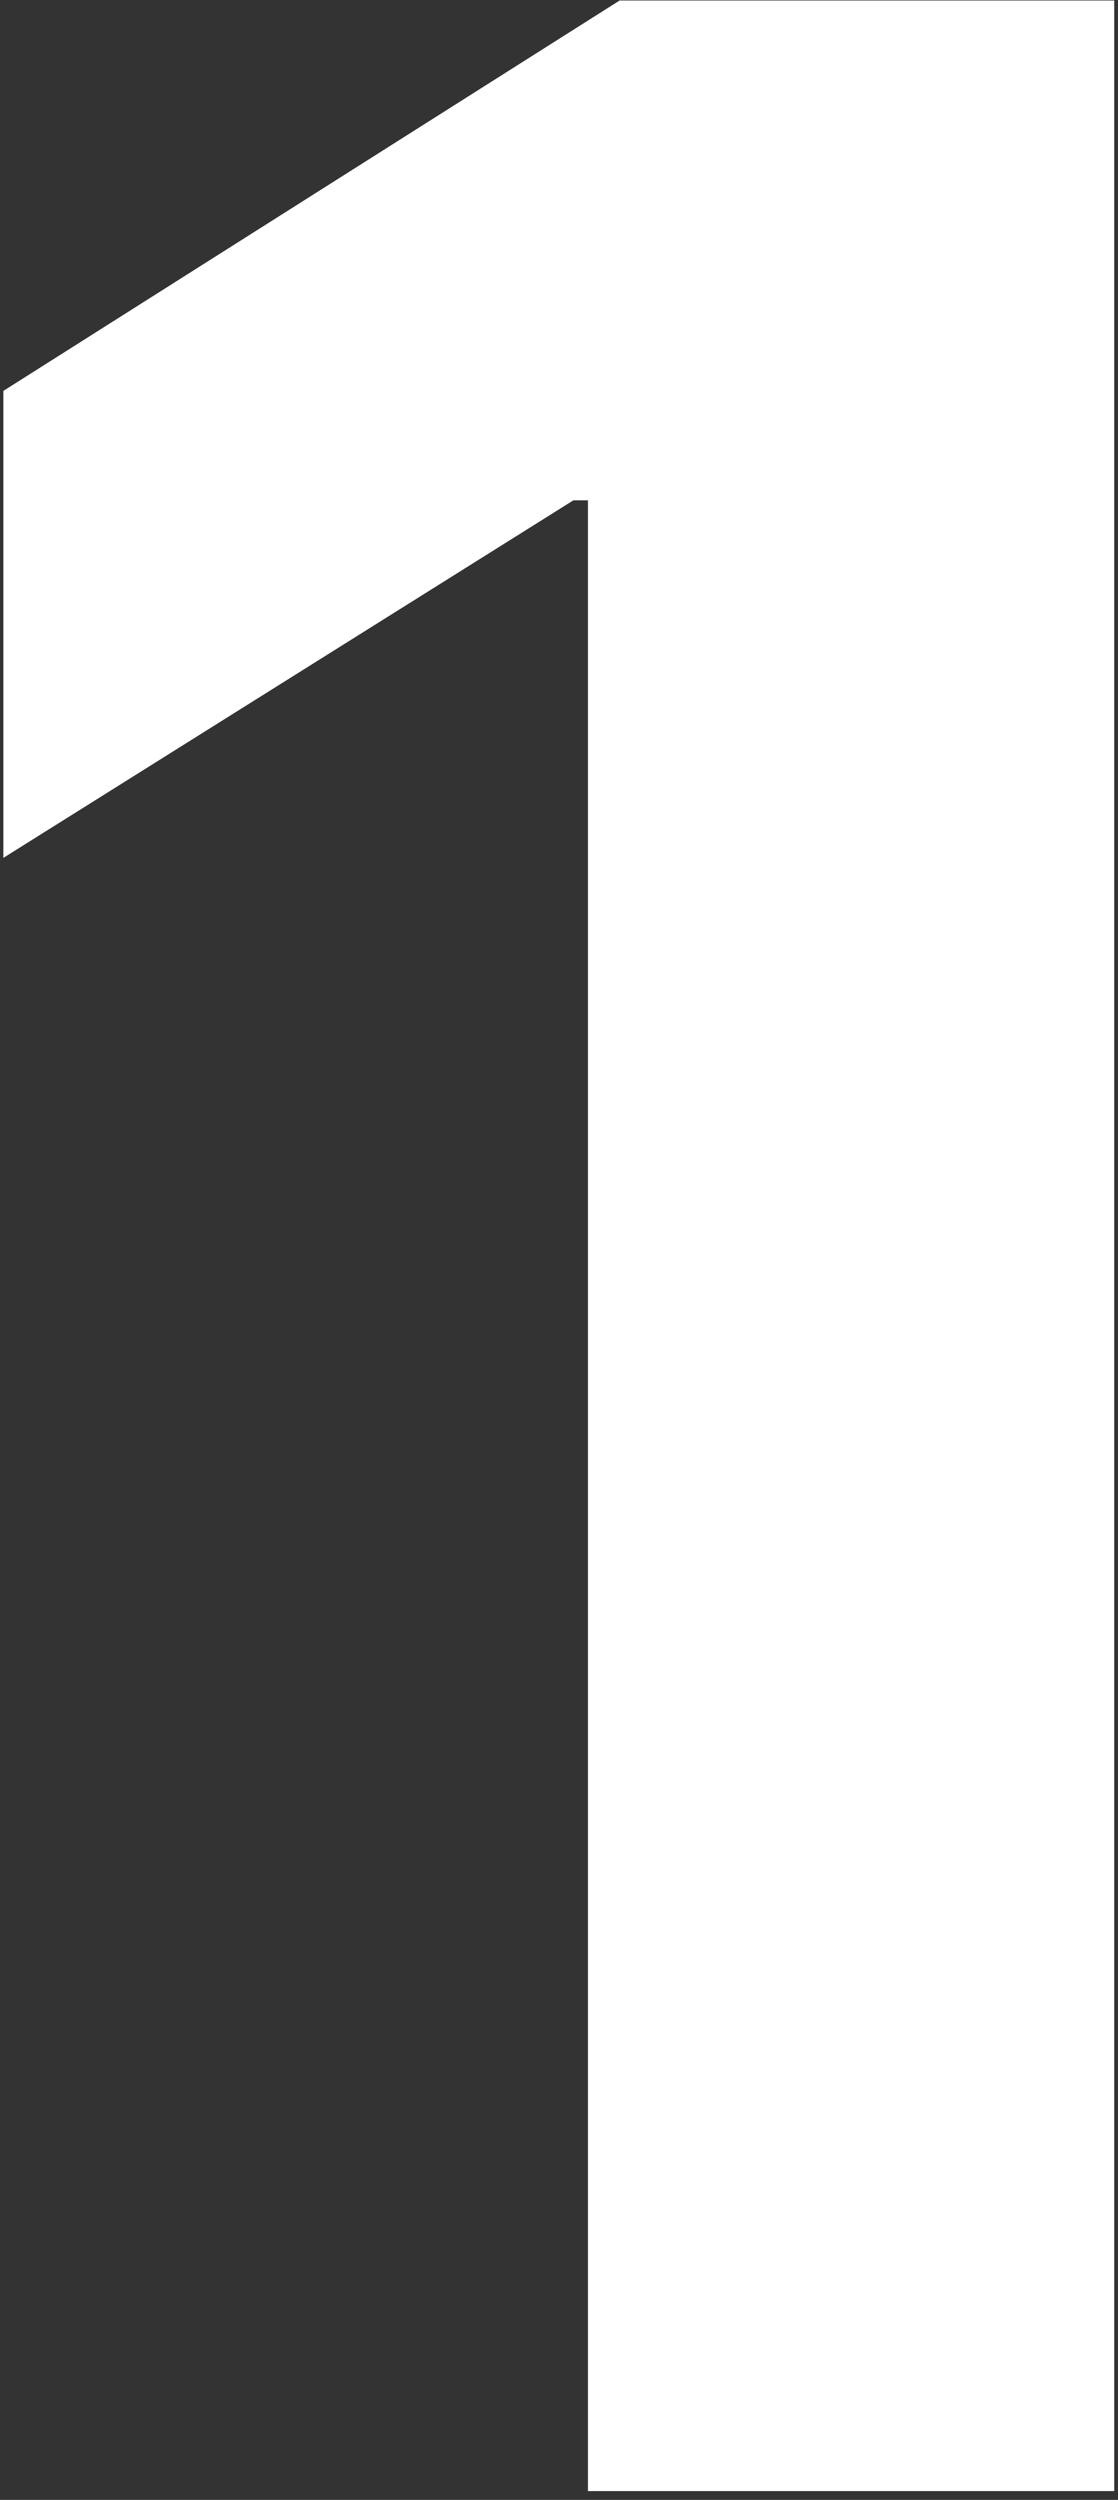 <?xml version="1.0" encoding="UTF-8"?> <svg xmlns="http://www.w3.org/2000/svg" width="98" height="219" viewBox="0 0 98 219" fill="none"><rect x="0" y="0" width="98" height="219" fill="#333333" stroke="none"/><path d="M97.668 0.047V218.229H51.538V43.832H50.26L0.295 75.153V34.244L54.308 0.047H97.668Z" fill="white"></path></svg> 